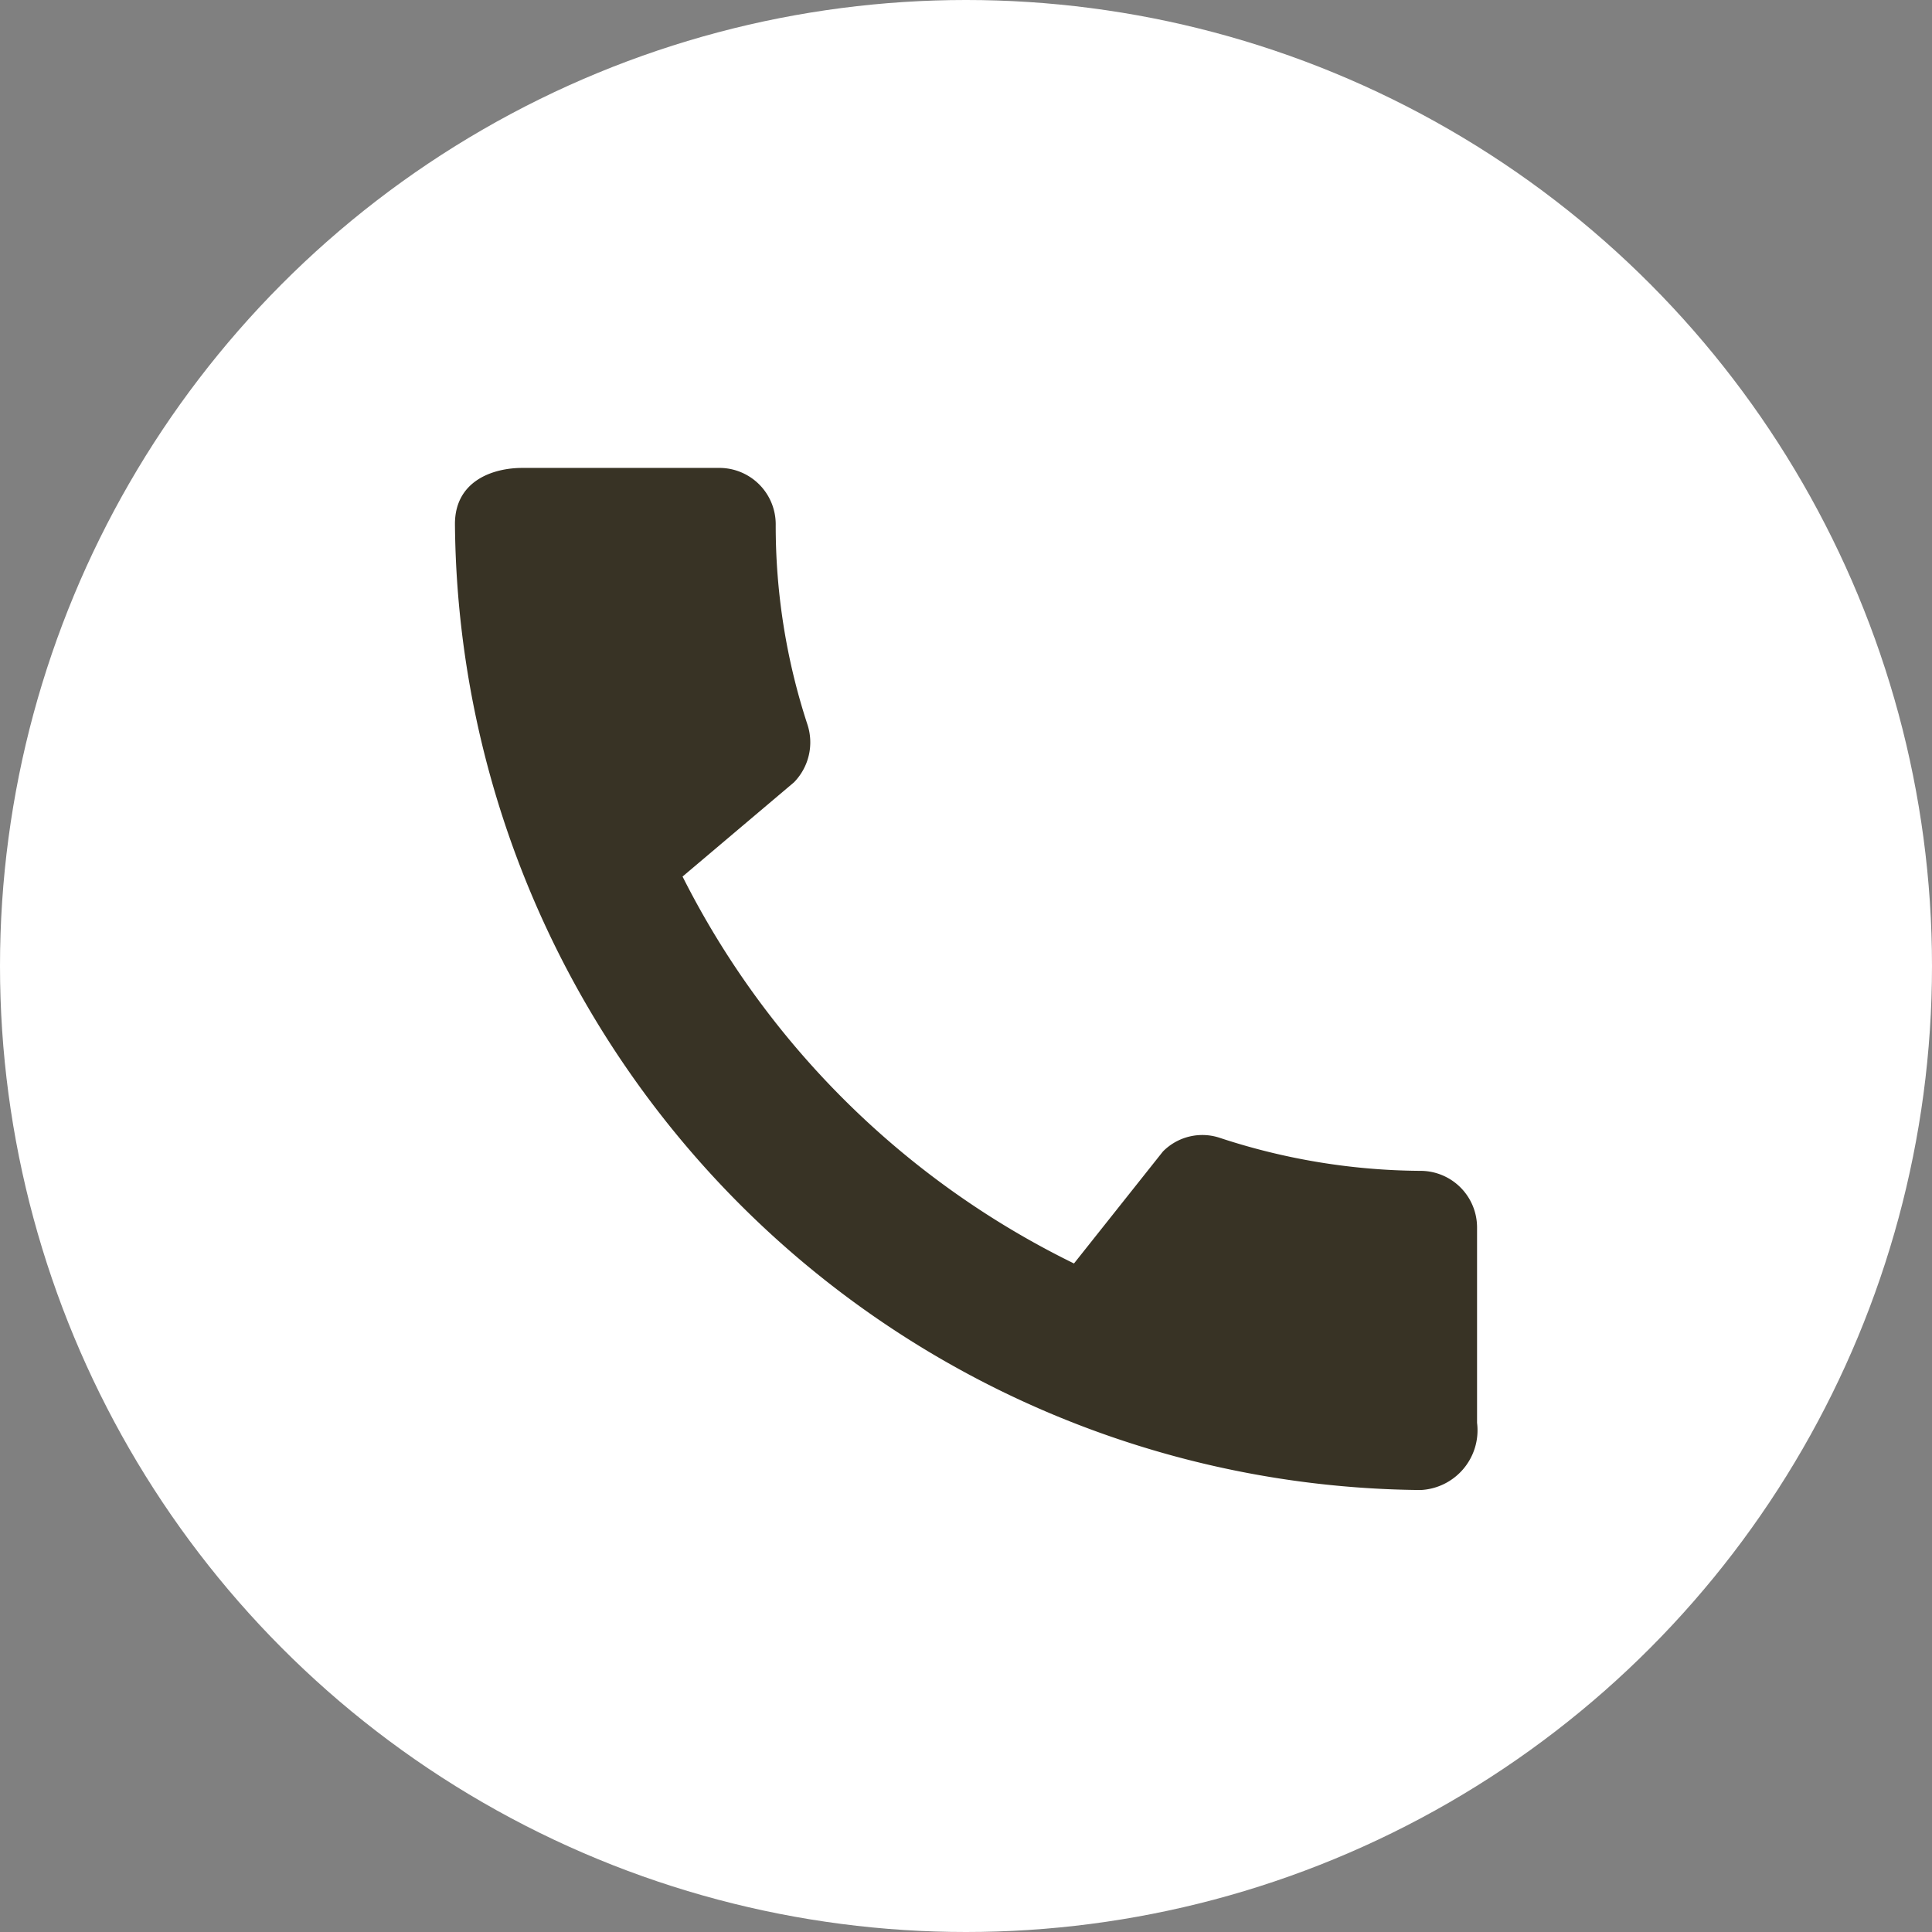 <svg xmlns="http://www.w3.org/2000/svg" viewBox="0 0 73 73"><rect x="0" y="0" width="73" height="73" fill="#808080" stroke="none"/><defs><style>.cls-1{fill:#fff;}.cls-2{fill:#383325;}</style></defs><g id="Layer_2" data-name="Layer 2"><g id="Layer_1-2" data-name="Layer 1"><circle class="cls-1" cx="36.5" cy="36.5" r="36.5"/><path class="cls-2" d="M53.68,44.24A24.63,24.63,0,0,1,46.11,43a2.09,2.09,0,0,0-2.17.51l-3.36,4.23A32.59,32.59,0,0,1,25.79,33.12L30,29.56a2.16,2.16,0,0,0,.51-2.18,24.11,24.11,0,0,1-1.2-7.58,2.13,2.13,0,0,0-2.12-2.12H19.74c-1.15,0-2.55.51-2.55,2.12A36.81,36.81,0,0,0,53.68,56.3a2.26,2.26,0,0,0,2.13-2.54v-7.4A2.14,2.14,0,0,0,53.68,44.24Z"/></g></g></svg>